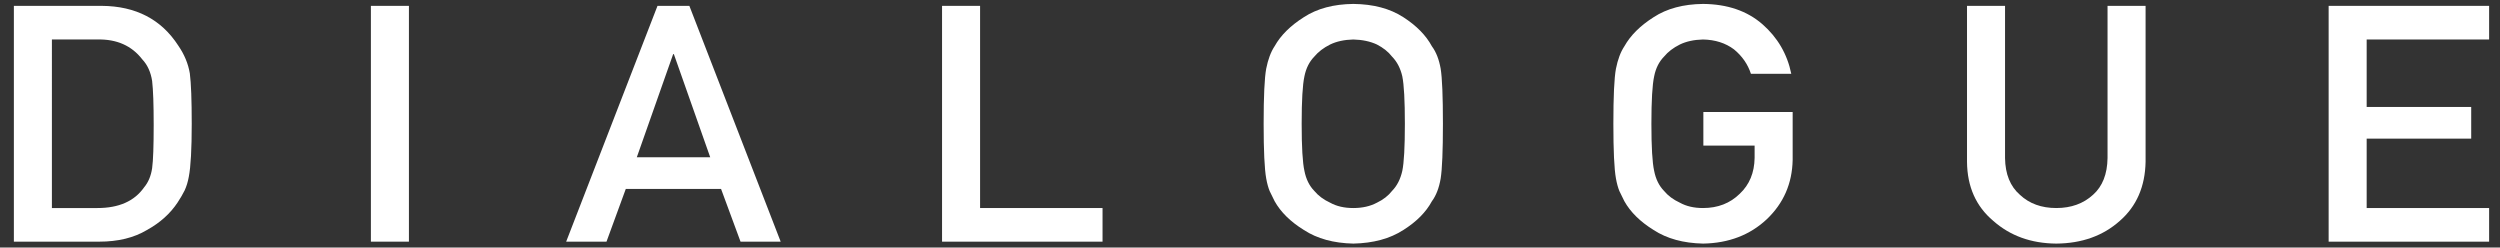 <?xml version="1.0" encoding="utf-8"?>
<!-- Generator: Adobe Illustrator 27.9.0, SVG Export Plug-In . SVG Version: 6.00 Build 0)  -->
<svg version="1.1" id="レイヤー_1" xmlns="http://www.w3.org/2000/svg" xmlns:xlink="http://www.w3.org/1999/xlink" x="0px"
	 y="0px" viewBox="0 0 2020 200" enable-background="new 0 0 2020 200" xml:space="preserve" fill="#fff">
<rect x="0" y="0" width="2020" height="200" fill="#333333" stroke="none"/>
<g>
	<g>
		<path d="M11.208,4.739h71.016c27.481,0.181,48.096,10.884,61.844,32.141c4.907,7.146,8.019,14.638,9.319,22.475
			c1.021,7.838,1.531,21.389,1.531,40.637c0,20.483-0.79,34.759-2.371,42.876c-0.741,4.083-1.861,7.755-3.342,10.966
			c-1.581,3.145-3.474,6.405-5.714,9.797c-5.944,8.974-14.193,16.383-24.781,22.228c-10.489,6.273-23.348,9.402-38.579,9.402H11.208
			V4.739z M41.933,168.093h36.8c17.289,0,29.836-5.549,37.64-16.63c3.441-4.1,5.631-9.303,6.553-15.576
			c0.84-6.207,1.251-17.816,1.251-34.841c0-16.581-0.412-28.452-1.251-35.615c-1.12-7.162-3.754-12.975-7.936-17.421
			c-8.562-11.081-20.648-16.449-36.257-16.103h-36.8V168.093z"/>
		<path d="M299.684,4.739h30.725v190.522h-30.725V4.739z"/>
		<path d="M582.611,152.648h-76.976l-15.593,42.613h-32.585L531.255,4.739h25.752l73.782,190.522h-32.437L582.611,152.648z
			 M573.851,127.061l-29.374-83.348h-0.56l-29.375,83.348H573.851z"/>
		<path d="M761.179,4.739h30.725v163.354h98.941v27.168H761.179V4.739z"/>
		<path d="M1021.021,99.992c0-22.163,0.692-37.014,2.075-44.506c1.482-7.508,3.754-13.584,6.833-18.211
			c4.907-8.76,12.794-16.581,23.644-23.43c10.67-6.948,23.99-10.505,39.945-10.67c16.136,0.165,29.589,3.738,40.357,10.703
			c10.67,6.883,18.375,14.737,23.101,23.529c3.425,4.61,5.796,10.67,7.097,18.161c1.202,7.492,1.811,22.311,1.811,44.424
			c0,21.784-0.609,36.504-1.811,44.177c-1.301,7.673-3.672,13.815-7.097,18.425c-4.742,8.793-12.432,16.548-23.101,23.266
			c-10.768,6.965-24.221,10.62-40.357,10.966c-15.955-0.346-29.276-4.001-39.945-10.966c-10.851-6.718-18.738-14.473-23.661-23.266
			c-1.482-2.881-2.816-5.615-4.034-8.233c-1.103-2.7-2.042-6.092-2.783-10.192C1021.713,136.496,1021.021,121.776,1021.021,99.992z
			 M1051.746,99.992c0,18.771,0.741,31.482,2.239,38.118c1.301,6.636,3.952,12.003,7.936,16.103
			c3.26,3.935,7.541,7.113,12.843,9.566c5.203,2.881,11.427,4.314,18.688,4.314c7.344,0,13.699-1.432,19.1-4.314
			c5.104-2.453,9.204-5.631,12.267-9.566c4.001-4.1,6.751-9.468,8.233-16.103c1.4-6.636,2.091-19.347,2.091-38.118
			c0-18.754-0.692-31.548-2.091-38.365c-1.482-6.454-4.232-11.74-8.233-15.84c-3.063-3.935-7.163-7.195-12.267-9.83
			c-5.401-2.519-11.756-3.869-19.1-4.051c-7.261,0.181-13.485,1.531-18.688,4.051c-5.302,2.634-9.583,5.895-12.843,9.83
			c-3.985,4.1-6.636,9.385-7.936,15.84C1052.487,68.444,1051.746,81.238,1051.746,99.992z"/>
		<path d="M1376.314,90.475h72.152v38.76c-0.379,19.051-7.344,35.006-20.878,47.882c-13.633,12.794-30.807,19.363-51.488,19.709
			c-15.955-0.346-29.276-4.001-39.945-10.966c-10.851-6.718-18.738-14.473-23.661-23.266c-1.482-2.881-2.816-5.615-4.034-8.233
			c-1.103-2.7-2.042-6.092-2.783-10.192c-1.383-7.673-2.075-22.393-2.075-44.177c0-22.113,0.692-36.932,2.075-44.424
			c1.482-7.492,3.754-13.551,6.817-18.161c4.923-8.793,12.81-16.647,23.661-23.529c10.67-6.965,23.99-10.538,39.945-10.703
			c19.578,0.165,35.533,5.615,47.865,16.334c12.349,10.801,20.137,24.171,23.381,40.11h-32.602
			c-2.519-7.706-7.064-14.276-13.666-19.709c-6.866-5.154-15.231-7.821-25.077-8.002c-7.245,0.181-13.469,1.531-18.672,4.051
			c-5.302,2.634-9.583,5.895-12.827,9.83c-4.001,4.1-6.652,9.385-7.936,15.84c-1.498,6.817-2.239,19.61-2.239,38.365
			c0,18.771,0.741,31.482,2.239,38.118c1.301,6.636,3.952,12.003,7.936,16.103c3.26,3.935,7.541,7.113,12.843,9.566
			c5.203,2.881,11.427,4.314,18.688,4.314c11.987,0,21.883-3.853,29.704-11.542c7.805-7.327,11.806-16.992,11.987-28.963v-9.962
			h-41.411V90.475z"/>
		<path d="M1589.345,4.739h30.725v122.948c0.181,12.991,4.182,22.887,11.987,29.687c7.624,7.146,17.437,10.719,29.424,10.719
			c11.987,0,21.899-3.573,29.704-10.719c7.624-6.8,11.526-16.696,11.707-29.687V4.739h30.741V130.7
			c-0.379,20.039-7.294,35.944-20.763,47.701c-13.551,12.119-30.675,18.26-51.389,18.425c-20.335-0.165-37.327-6.306-50.977-18.408
			c-13.93-11.74-20.977-27.613-21.158-47.635V4.739z"/>
		<path d="M1881.542,4.739h129.666v27.168h-98.941v54.517h84.468v25.587h-84.468v56.082h98.941v27.168h-129.666V4.739z"/>
	</g>
</g>
</svg>
